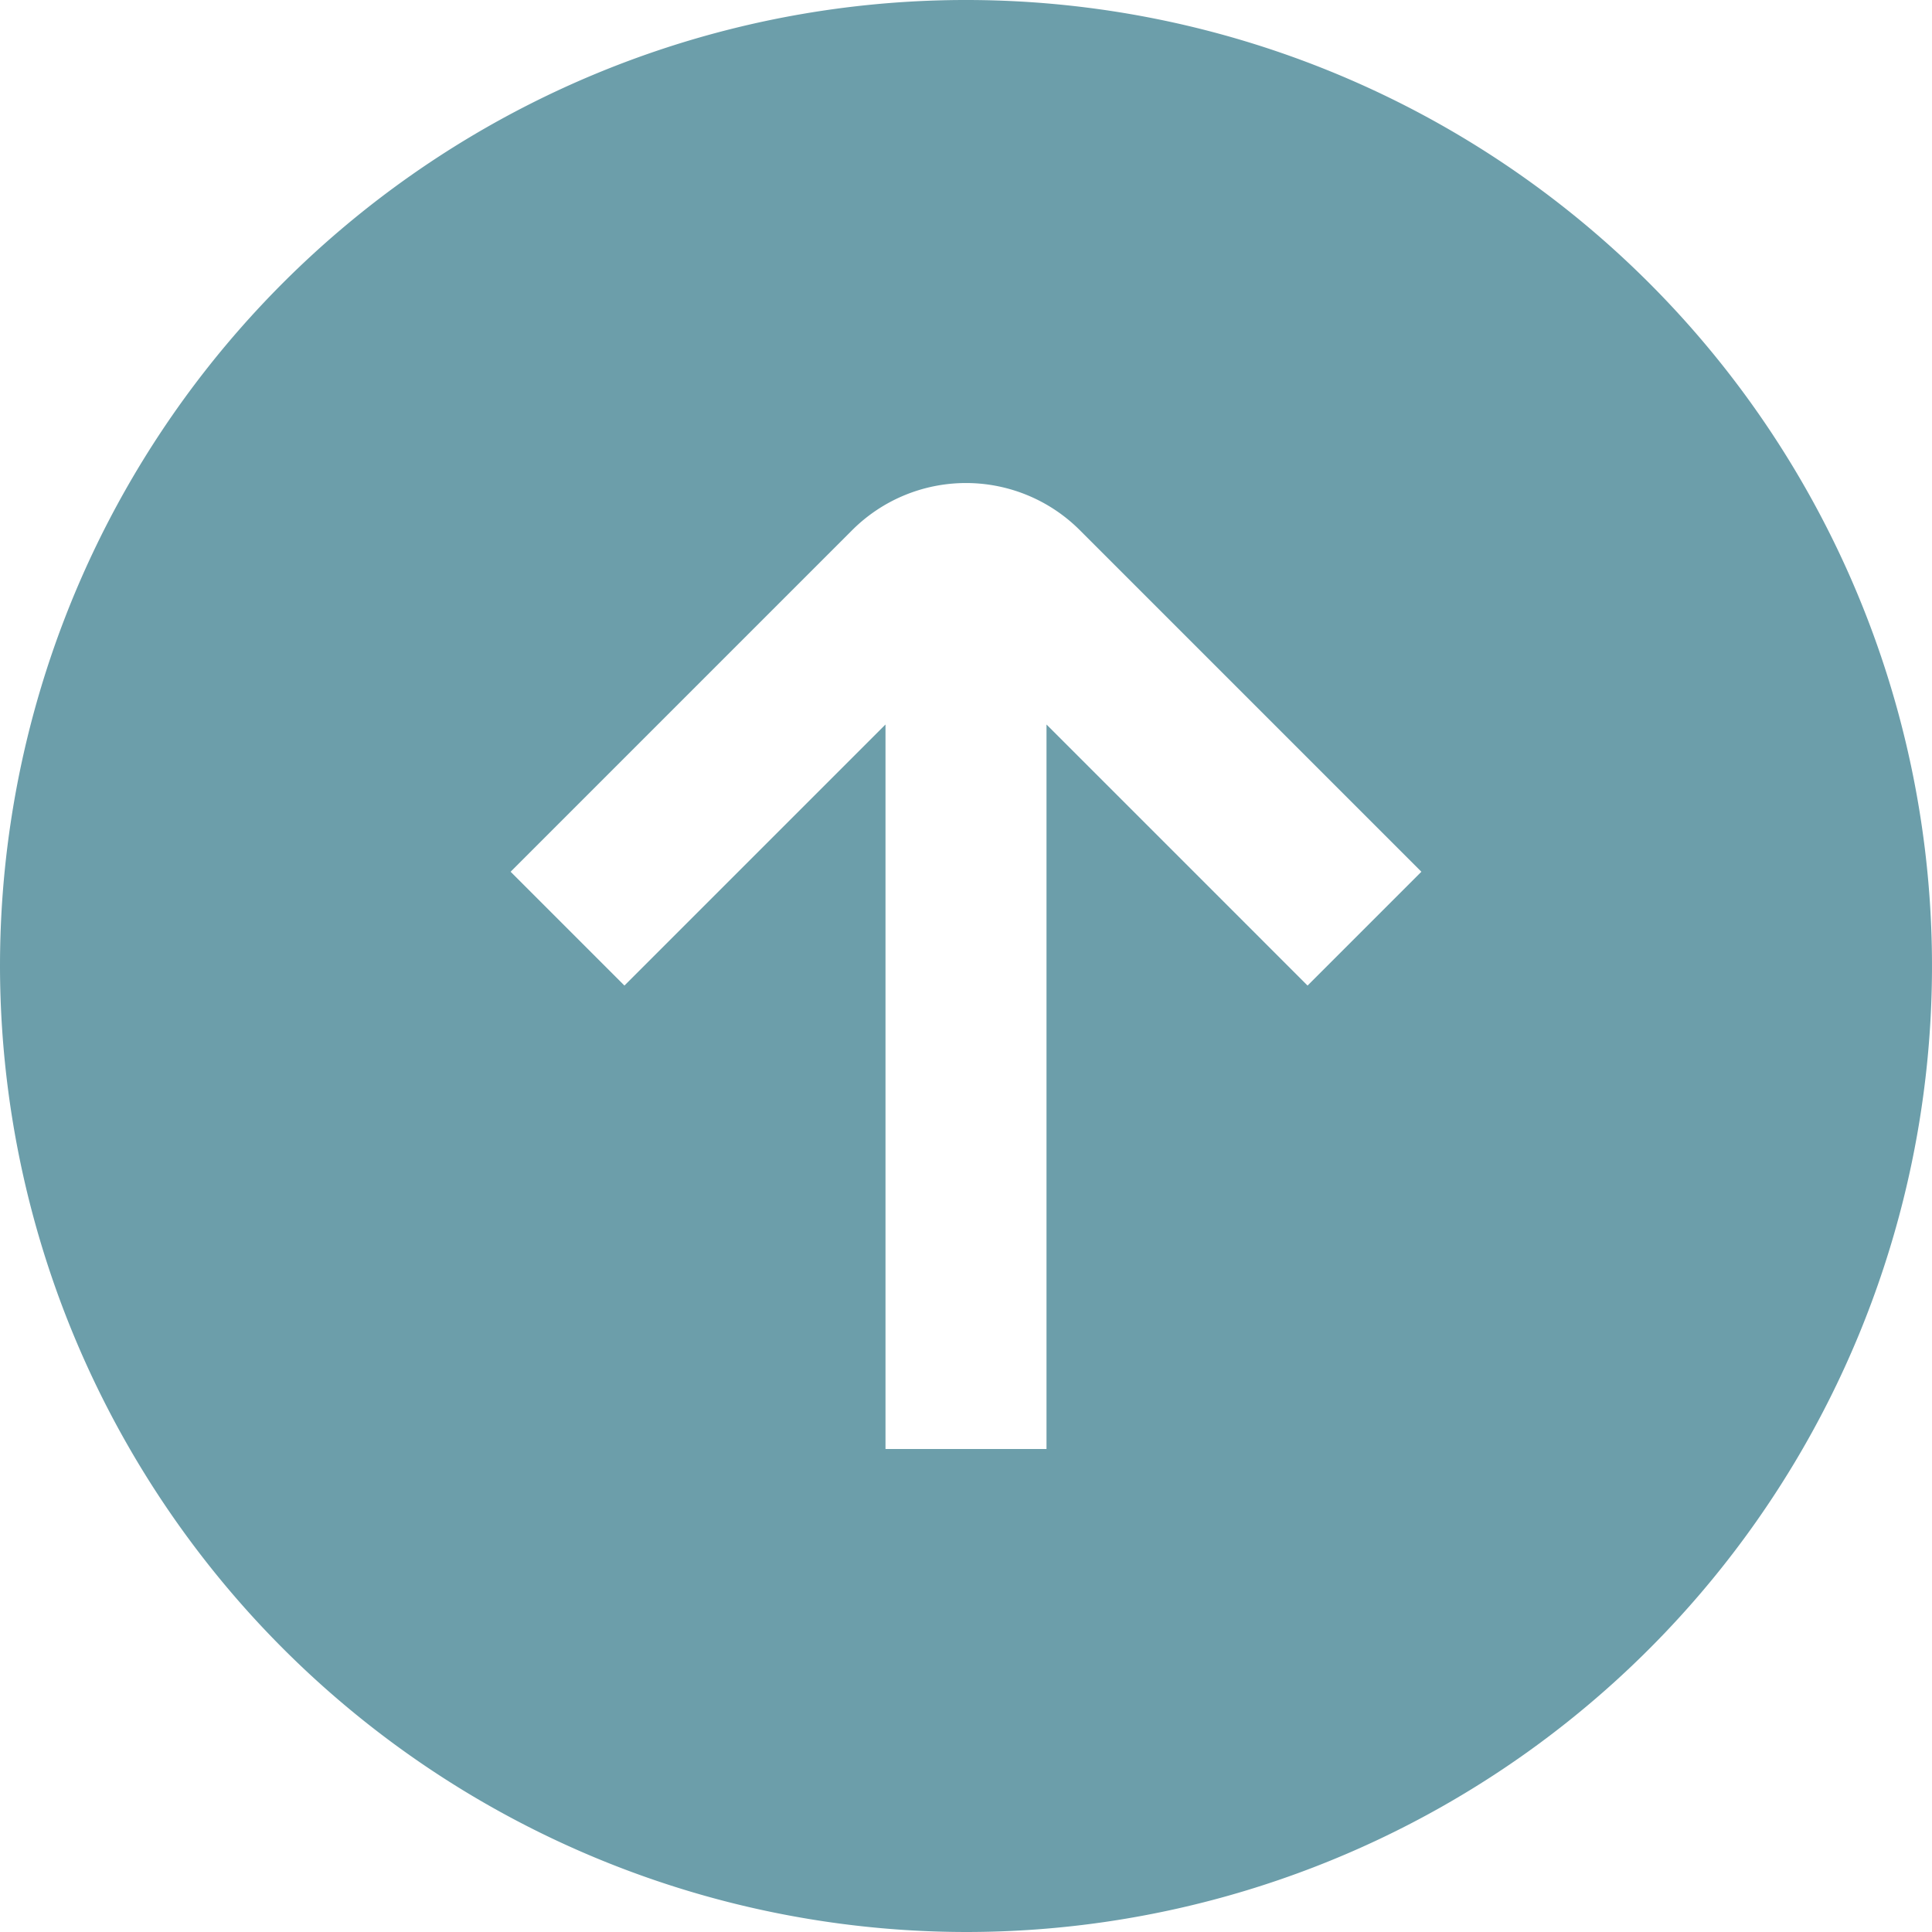 <?xml version="1.0" encoding="UTF-8"?>
<svg xmlns="http://www.w3.org/2000/svg" id="arrow-circle-down" viewBox="0 0 24 24" width="512" height="512"><path d="M12,24A12,12,0,1,0,0,12,12.013,12.013,0,0,0,12,24ZM10.586,6.586a2,2,0,0,1,2.828,0l4.243,4.243-1.414,1.414L13,9v9H11V9L7.757,12.243,6.343,10.829Z" fill="#6c9eaa"/></svg>
